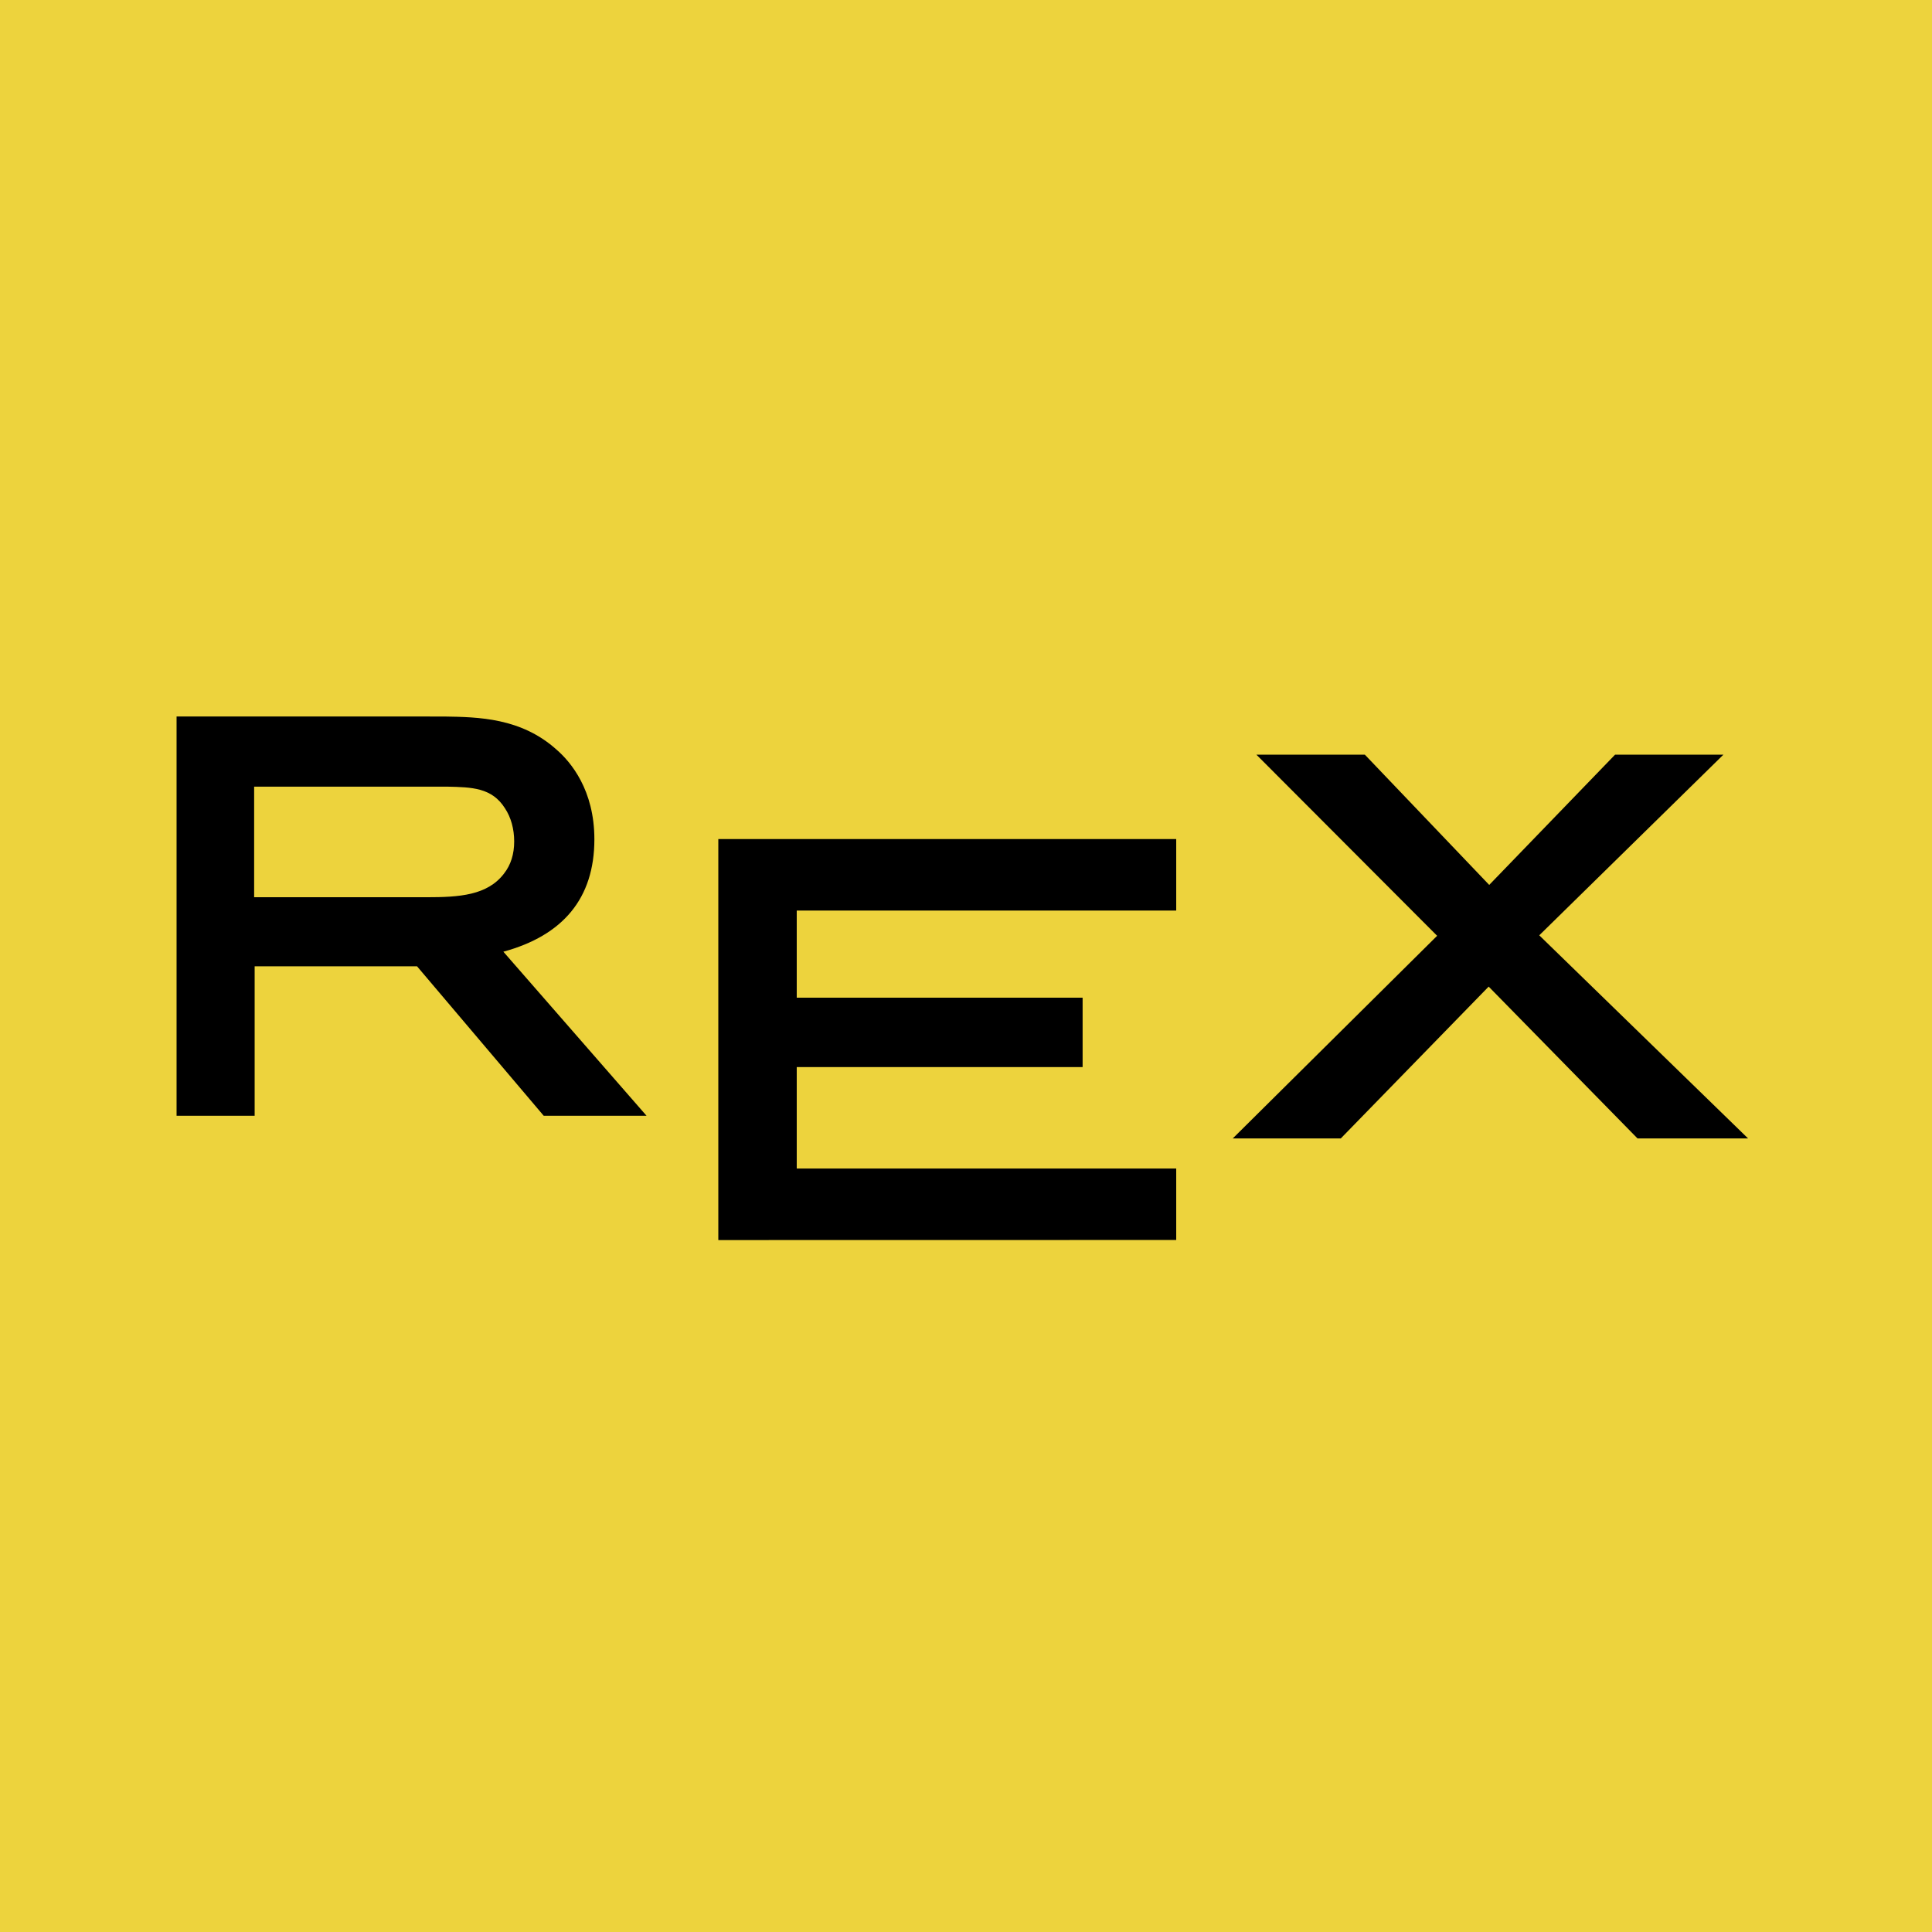 <svg width="120" height="120" viewBox="0 0 120 120" fill="none" xmlns="http://www.w3.org/2000/svg">
<g id="Group 200">
<g id="Group">
<path id="Vector" fill-rule="evenodd" clip-rule="evenodd" d="M0 0H120V120H0V0Z" fill="#EDD33D"/>
<path id="Vector_2" fill-rule="evenodd" clip-rule="evenodd" d="M31.265 59.112C34.952 58.107 36.918 55.813 36.918 52.13C36.918 49.064 35.452 47.331 34.578 46.57C32.369 44.58 29.714 44.537 27.581 44.504L11.746 44.503H10.967V69.302H15.817V60.019H25.903L33.771 69.302H40.158C40.158 69.302 32.574 60.61 31.265 59.112ZM26.494 55.729H15.785V48.86H27.777C29.308 48.894 30.557 48.92 31.366 50.207C31.738 50.768 31.937 51.49 31.937 52.262C31.937 53.052 31.727 53.721 31.311 54.251C30.279 55.618 28.52 55.729 26.494 55.729ZM105.19 46.875H100.314C100.314 46.875 93.497 53.933 92.498 54.964L84.774 46.875H78.039C78.039 46.875 88.324 57.185 89.263 58.124C88.306 59.071 76.57 70.709 76.57 70.709H83.28L92.464 61.28L101.708 70.709H108.575L95.606 58.094C96.575 57.146 107.043 46.875 107.043 46.875H105.19ZM44.616 77.023L73.057 77.018V72.578H49.487V66.277H67.243V61.967H49.487V56.556H73.057V52.114H44.616V77.023Z" fill="black"/>
</g>
</g>
</svg>
